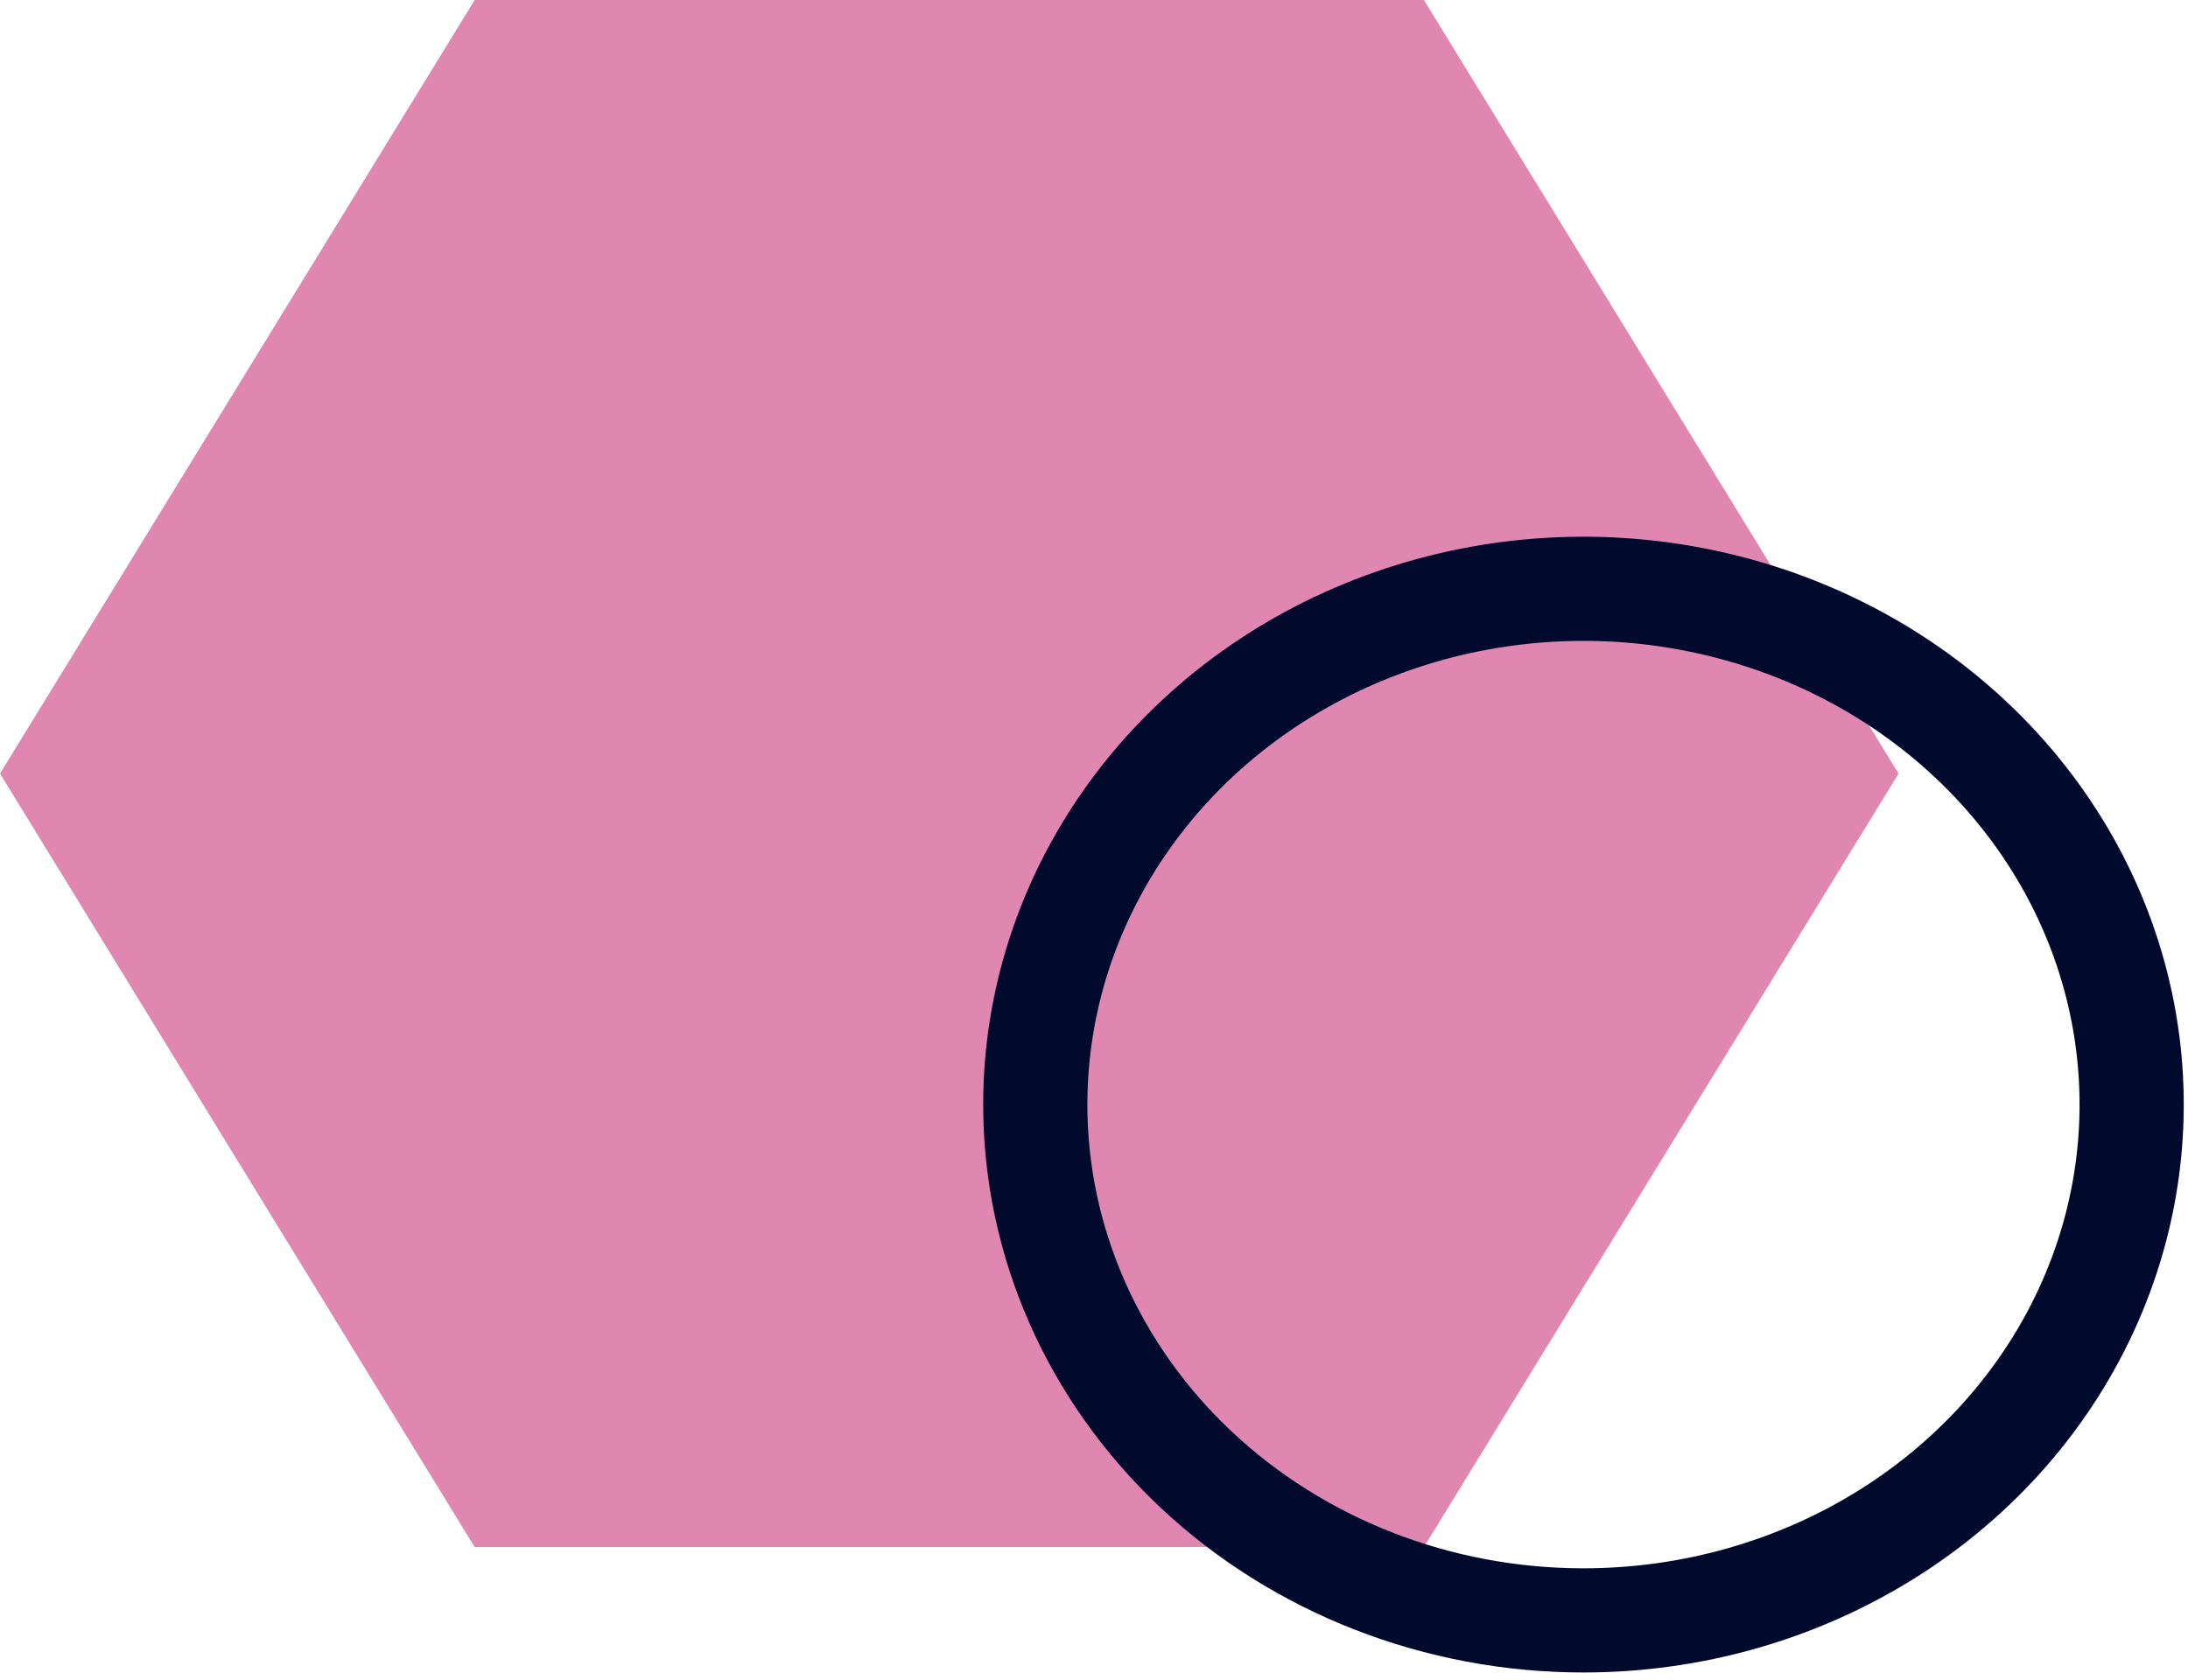 <svg width="168" height="129" viewBox="0 0 168 129" fill="none" xmlns="http://www.w3.org/2000/svg">
<g opacity="0.8">
<g opacity="0.8">
<path opacity="0.8" d="M109.33 0H36.446L0 59.41L36.446 118.814H109.33L145.776 59.41L109.33 0Z" fill="#C01466"/>
</g>
</g>
<path d="M79.491 84.832C79.491 76.998 81.959 69.339 86.585 62.825C91.21 56.31 97.784 51.233 105.475 48.235C113.166 45.237 121.629 44.452 129.794 45.981C137.959 47.509 145.459 51.282 151.346 56.822C157.233 62.362 161.242 69.42 162.866 77.104C164.49 84.789 163.656 92.753 160.47 99.992C157.285 107.23 151.89 113.417 144.968 117.77C138.046 122.122 129.908 124.446 121.583 124.446C110.419 124.446 99.713 120.272 91.819 112.843C83.925 105.414 79.491 95.338 79.491 84.832V84.832Z" stroke="#010A2D" stroke-width="8" stroke-miterlimit="10"/>
</svg>
